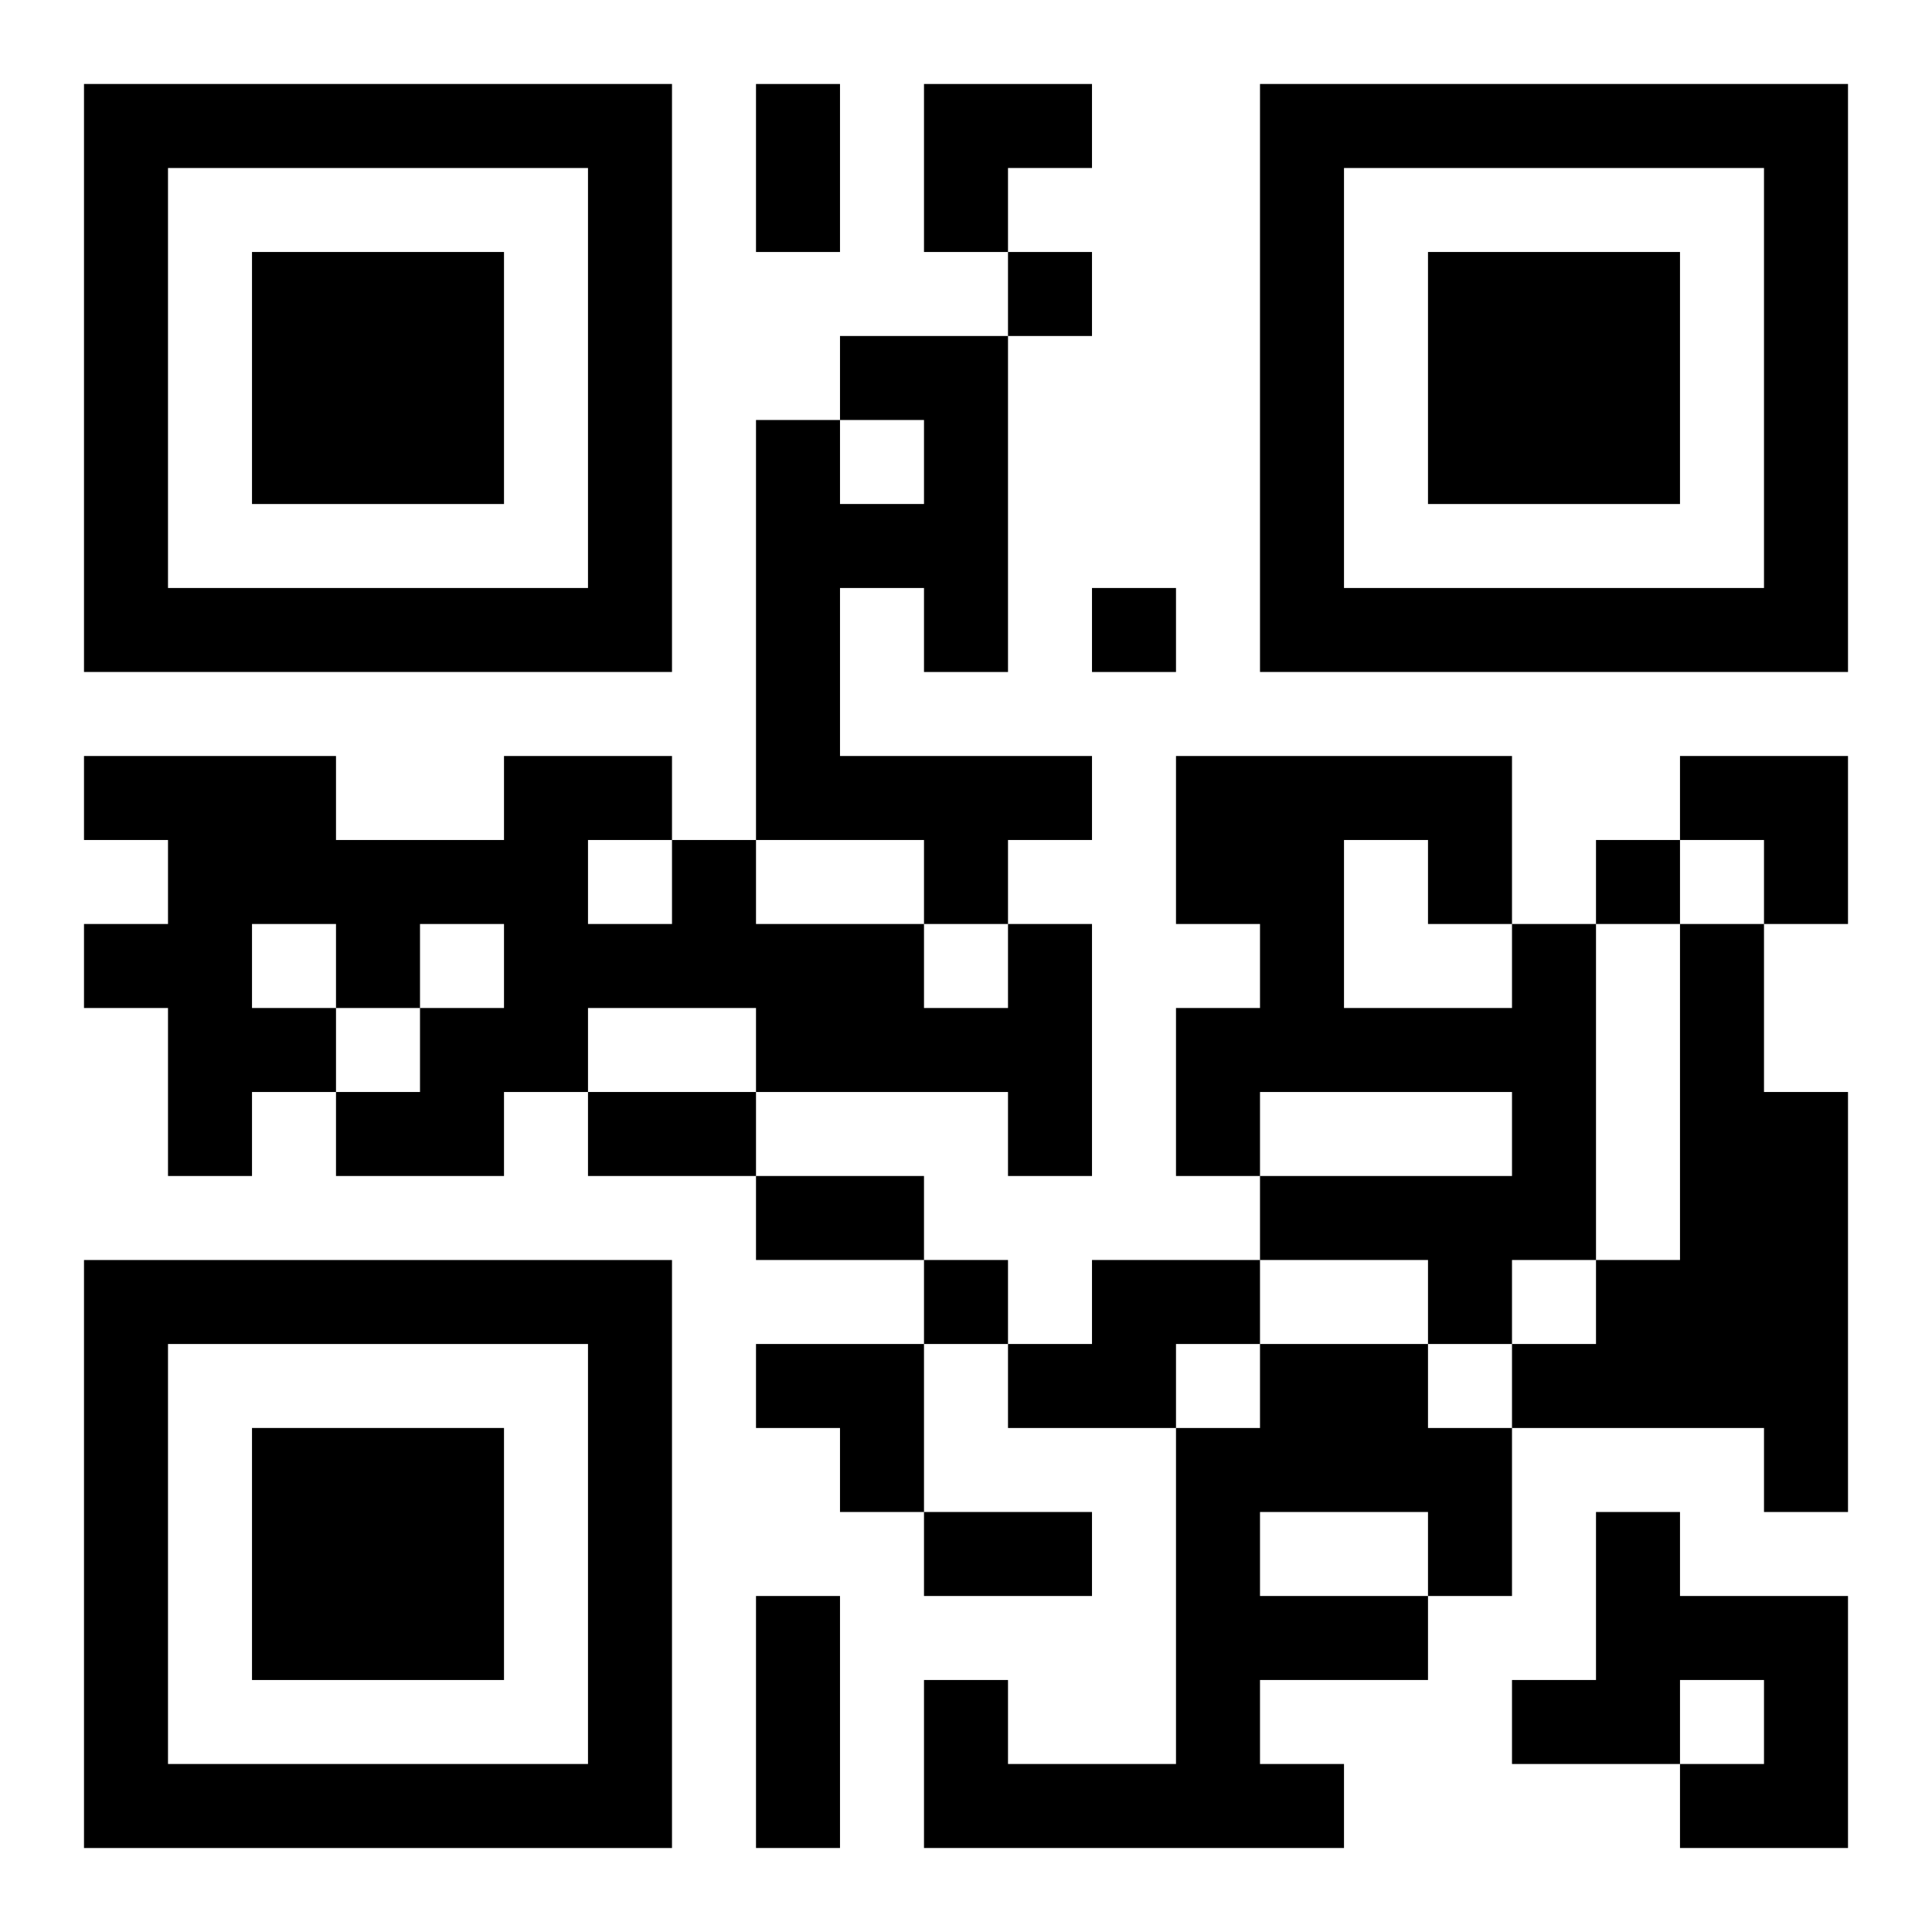 <?xml version="1.0" encoding="UTF-8"?>
<svg width="250" height="250" baseProfile="full" version="1.1" viewBox="-1 -1 23 23" xmlns="http://www.w3.org/2000/svg" xmlns:xlink="http://www.w3.org/1999/xlink"><symbol id="a"><path d="m0 7v7h7v-7h-7zm1 1h5v5h-5v-5zm1 1v3h3v-3h-3z"/></symbol><use y="-7" xlink:href="#a"/><use y="7" xlink:href="#a"/><use x="14" y="-7" xlink:href="#a"/><path d="m9 3h2v4h-1v-1h-1v2h3v1h-1v1h-1v-1h-2v-5h1v1h1v-1h-1v-1m2 7h1v3h-1v-1h-3v-1h-2v1h-1v1h-2v-1h1v-1h1v-1h-1v1h-1v1h-1v1h-1v-2h-1v-1h1v-1h-1v-1h3v1h2v-1h2v1h1v1h2v1h1v-1m-5-1v1h1v-1h-1m-4 1v1h1v-1h-1m15 0h1v4h-1v1h-1v-1h-2v-1h3v-1h-3v1h-1v-2h1v-1h-1v-2h4v2m-2-1v2h2v-1h-1v-1h-1m4 1h1v2h1v5h-1v-1h-3v-1h1v-1h1v-4m-7 4h2v1h-1v1h-2v-1h1v-1m2 1h2v1h1v2h-1v1h-2v1h1v1h-5v-2h1v1h2v-4h1v-1m0 2v1h2v-1h-2m4 0h1v1h2v3h-2v-1h1v-1h-1v1h-2v-1h1v-2m-7-15v1h1v-1h-1m1 4v1h1v-1h-1m6 3v1h1v-1h-1m-8 5v1h1v-1h-1m-2-14h1v2h-1v-2m-2 12h2v1h-2v-1m2 1h2v1h-2v-1m2 4h2v1h-2v-1m-2 1h1v3h-1v-3m2-18h2v1h-1v1h-1zm9 8h2v2h-1v-1h-1zm-11 7h2v2h-1v-1h-1z"/></svg>
